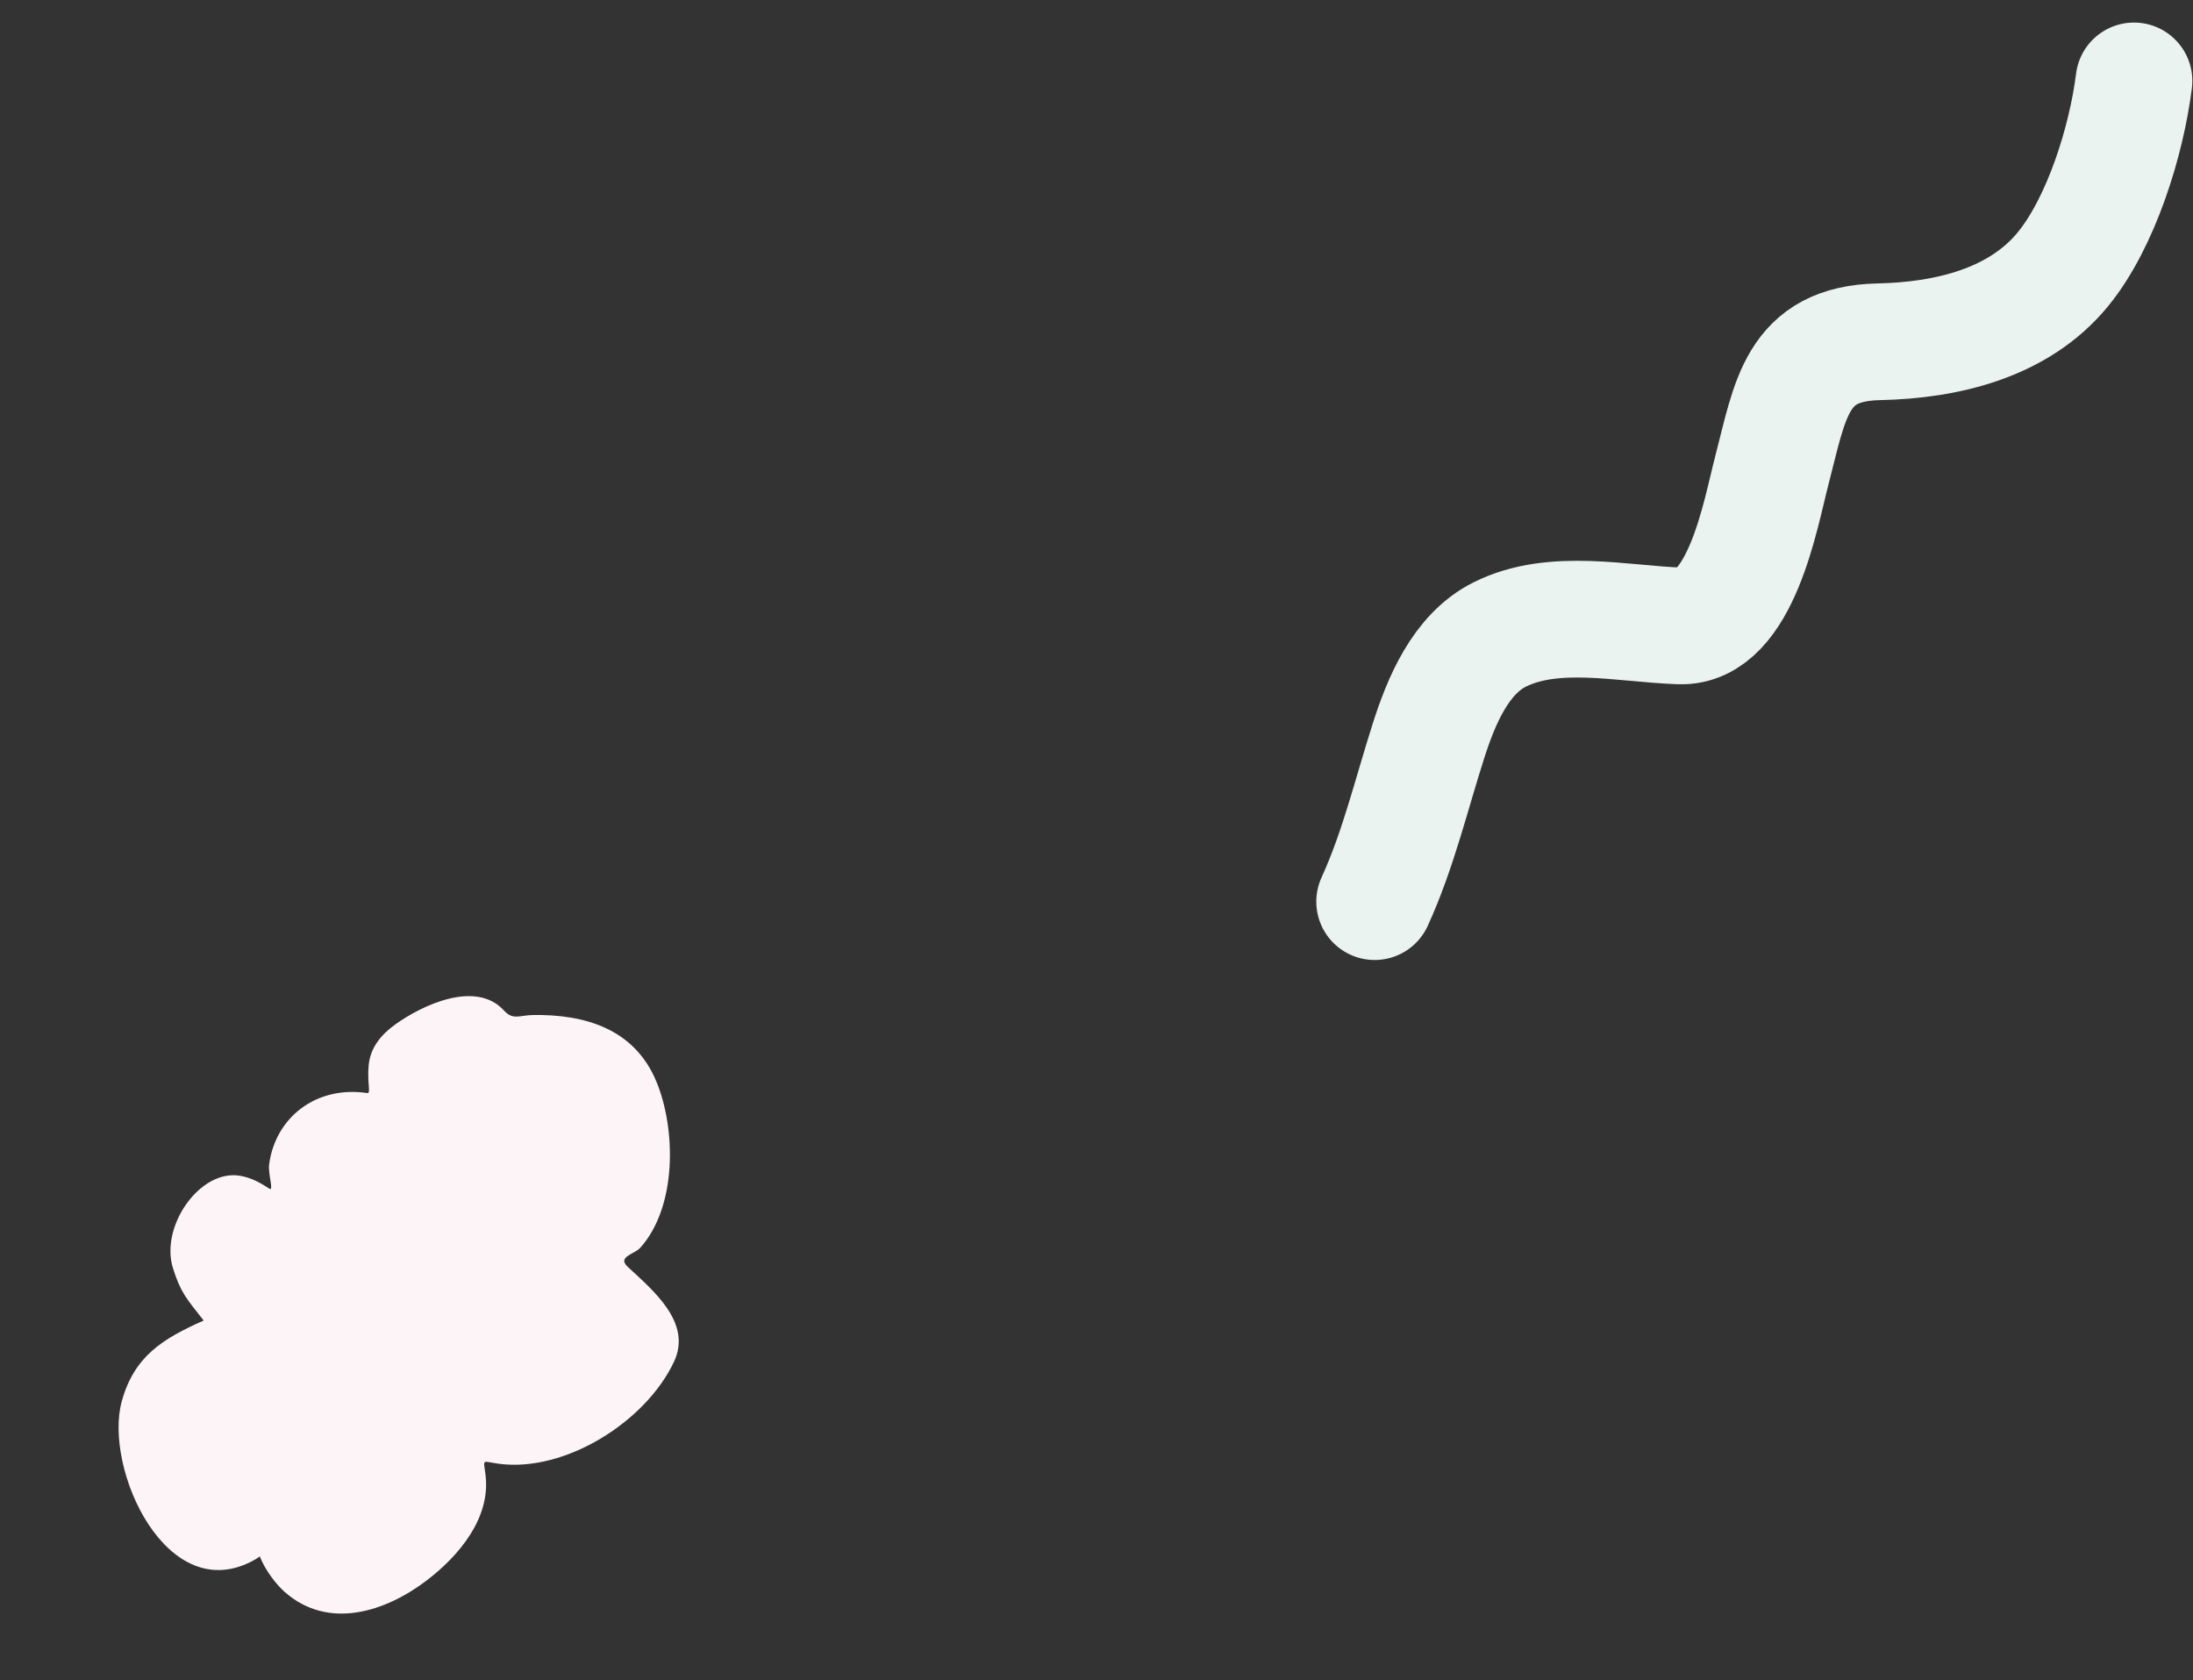 <?xml version="1.0" encoding="utf-8"?>
<svg xmlns="http://www.w3.org/2000/svg" fill="none" height="100%" overflow="visible" preserveAspectRatio="none" style="display: block;" viewBox="0 0 808 619" width="100%">
<rect x="0" y="0" width="808" height="619" fill="#333333" stroke="none"/>
<g id="Dcos">
<path d="M506.483 332.167C515.144 313.242 519.987 292.738 526.302 272.982C530.946 258.454 538.066 241.005 552.564 233.756C572.477 223.798 597.722 229.872 618.913 230.589C641.51 231.353 648.722 188.998 652.778 173.477C659.608 147.343 661.735 126.549 692.285 125.911C717.079 125.394 743.755 119.179 760.114 99.148C774.175 81.931 783.481 51.961 786.253 29.81" id="Vector 97" stroke="#EBF3F0" stroke-linecap="round" stroke-width="43"/>
<path d="M75.043 486.492C68.749 478.45 66.555 476.269 63.71 467.136C58.924 451.768 73.736 430.486 88.625 433.198C92.642 433.929 95.901 435.72 99.248 437.914C101.011 439.07 98.686 432.432 99.155 428.97C101.5 411.667 116.43 399.883 135.333 402.695C136.753 402.906 135.233 399.048 135.821 392.537C136.408 386.026 140.372 381.19 145.586 377.442C155.597 370.245 175.412 360.916 185.739 372.34C188.973 375.917 191.485 374.029 196.274 373.946C215.379 373.618 233.772 378.963 241.848 398.481C249.136 416.096 249.431 444.565 235.935 459.66C233.721 462.136 227.273 462.958 231.302 466.726C240.456 475.287 255.13 487.186 248.342 501.655C237.991 523.715 208.3 542.475 183.857 539.271C177.52 538.44 178.069 537.1 178.869 543.253C180.937 559.175 169.06 573.25 157.163 582.286C141.884 593.891 120.958 600.589 104.963 586.547C101.908 583.865 97.83 578.743 95.712 573.397C94.983 573.934 94.305 574.373 93.75 574.683C61.415 592.732 38.041 540.892 44.881 516.197C49.483 499.579 60.006 493.19 75.043 486.492Z" fill="#FDF4F7" id="Vector 383"/>
</g>
</svg>
